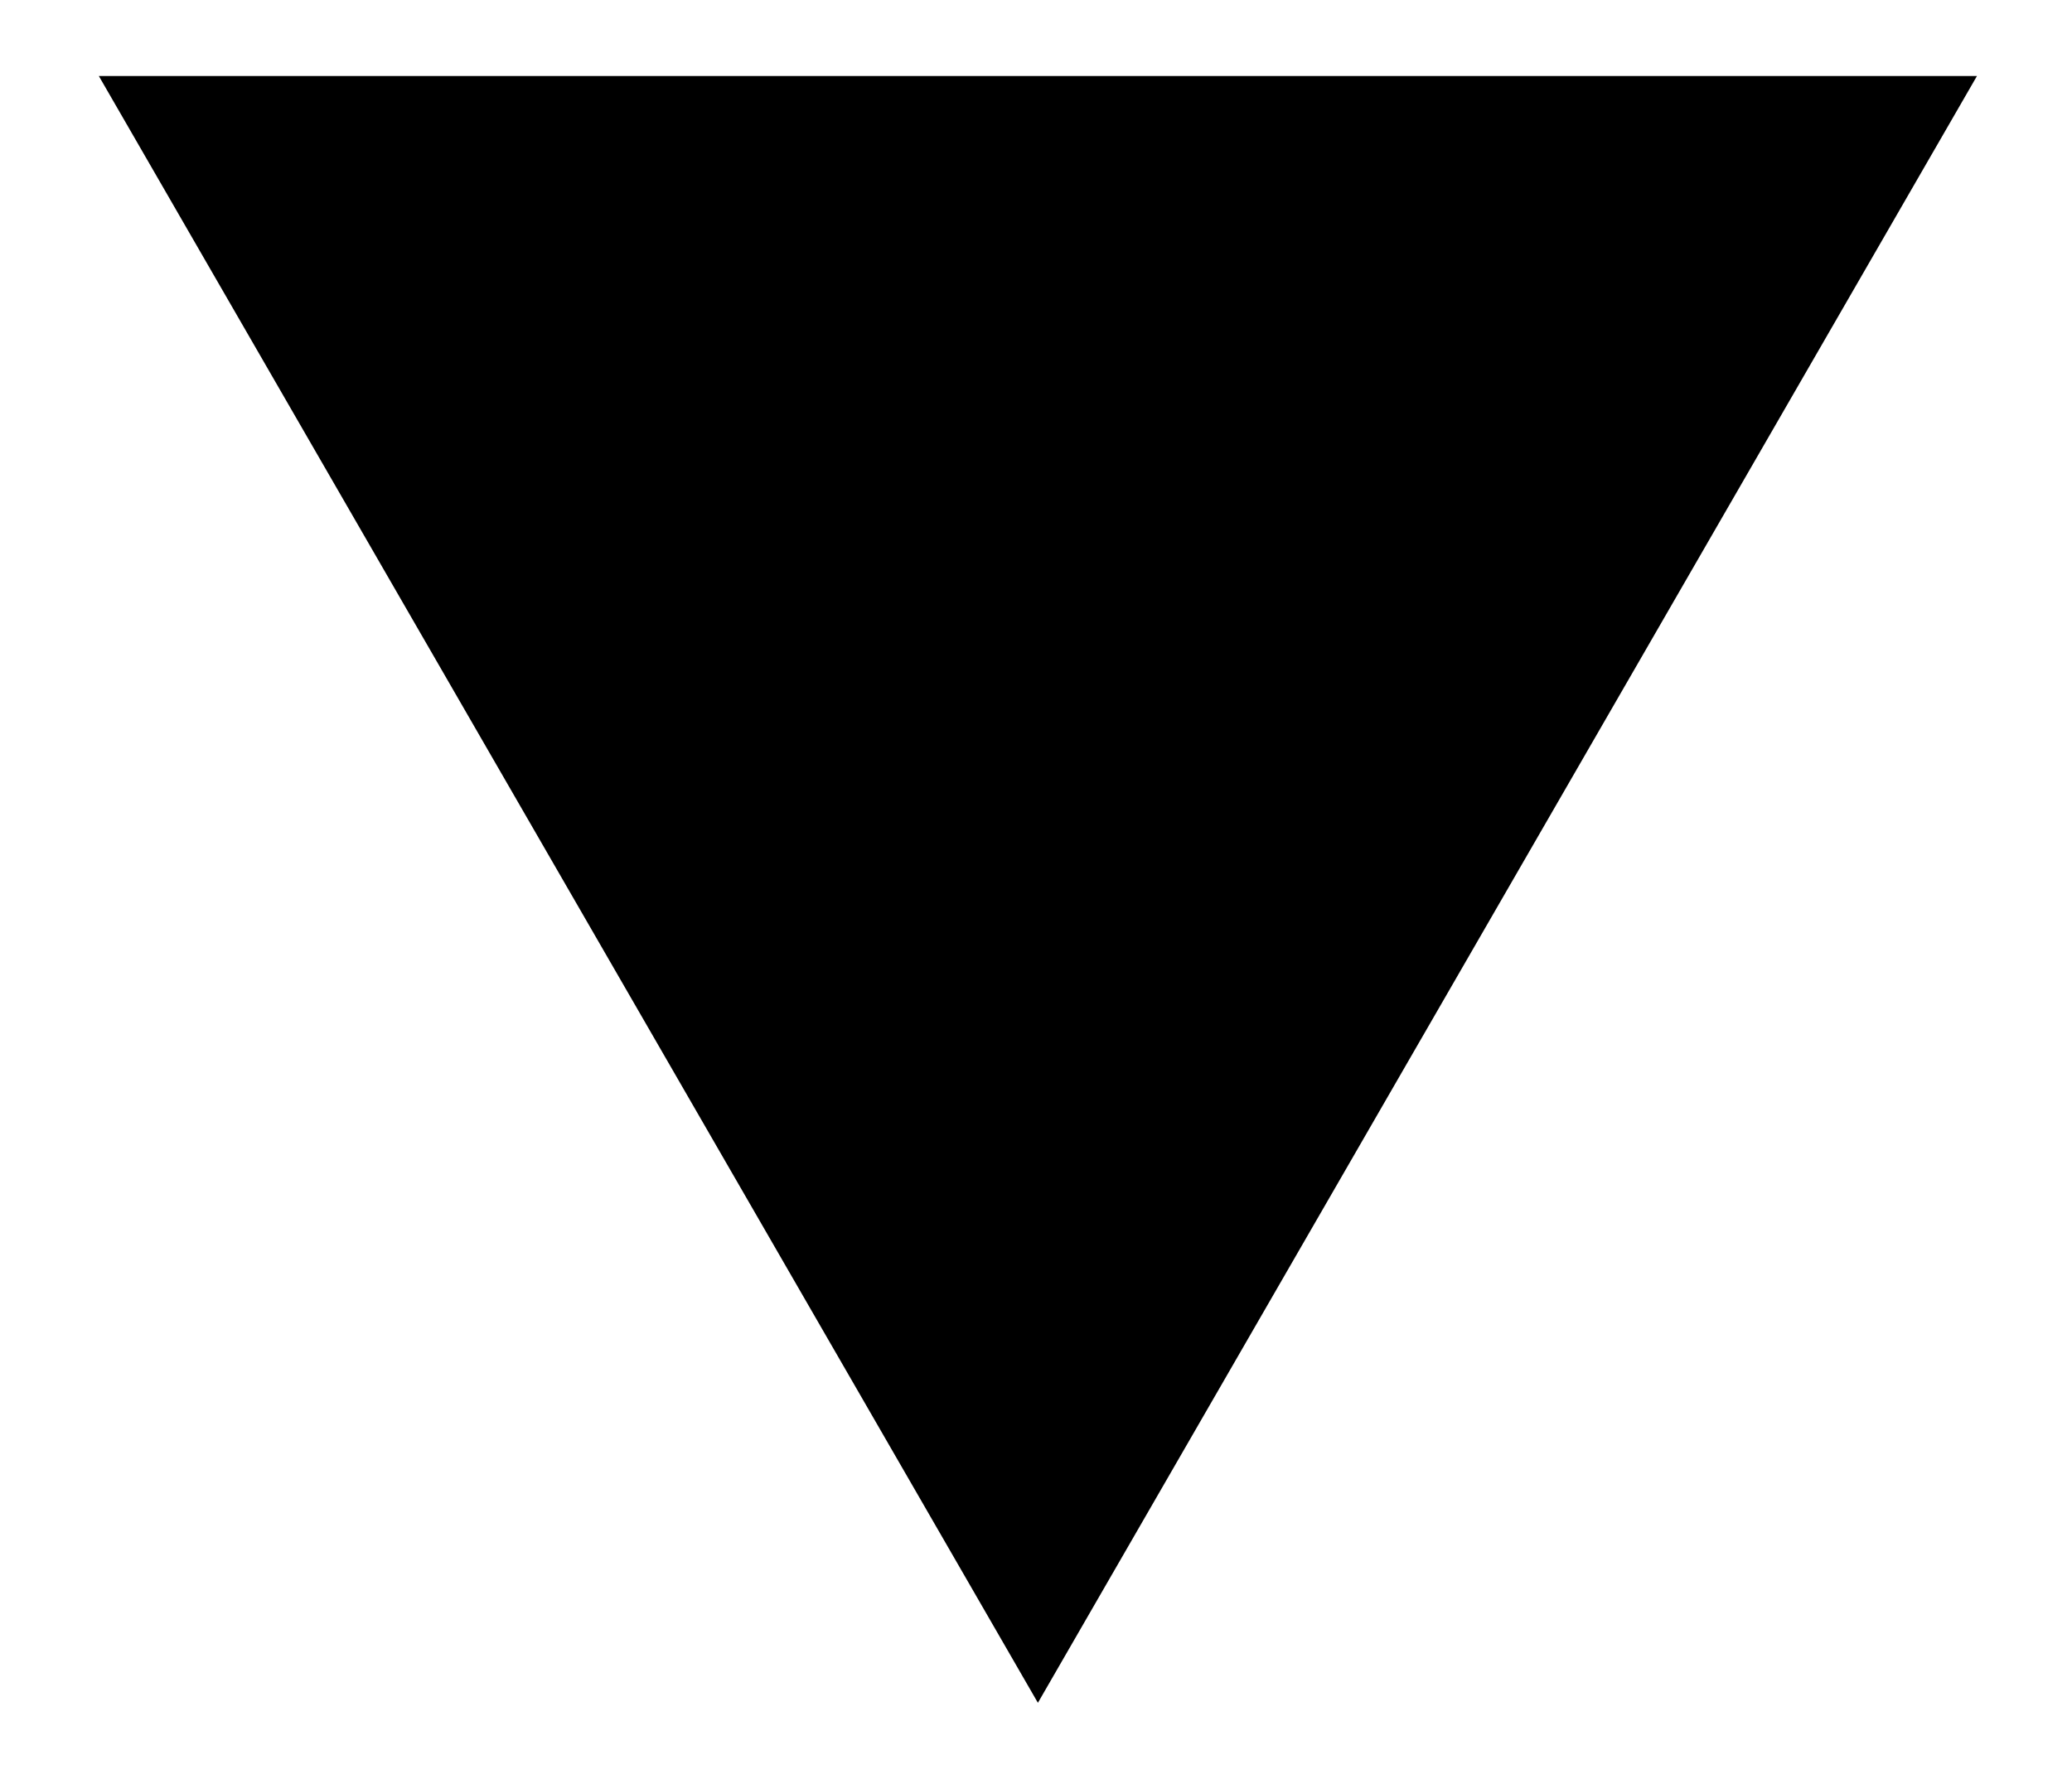 <?xml version="1.0" encoding="UTF-8"?>
<svg xmlns="http://www.w3.org/2000/svg" version="1.1" viewBox="0 0 54.5 46.8">
  <defs>
    <style>
      .cls-1 {
        fill: #000000;
      }
    </style>
  </defs>
  <g>
    <g id="Calque_1">
      <path id="Tracé_1902" class="cls-1" d="M52,2H2.6l24.7,42.8L52,2Z"/>
    </g>
  </g>
</svg>
